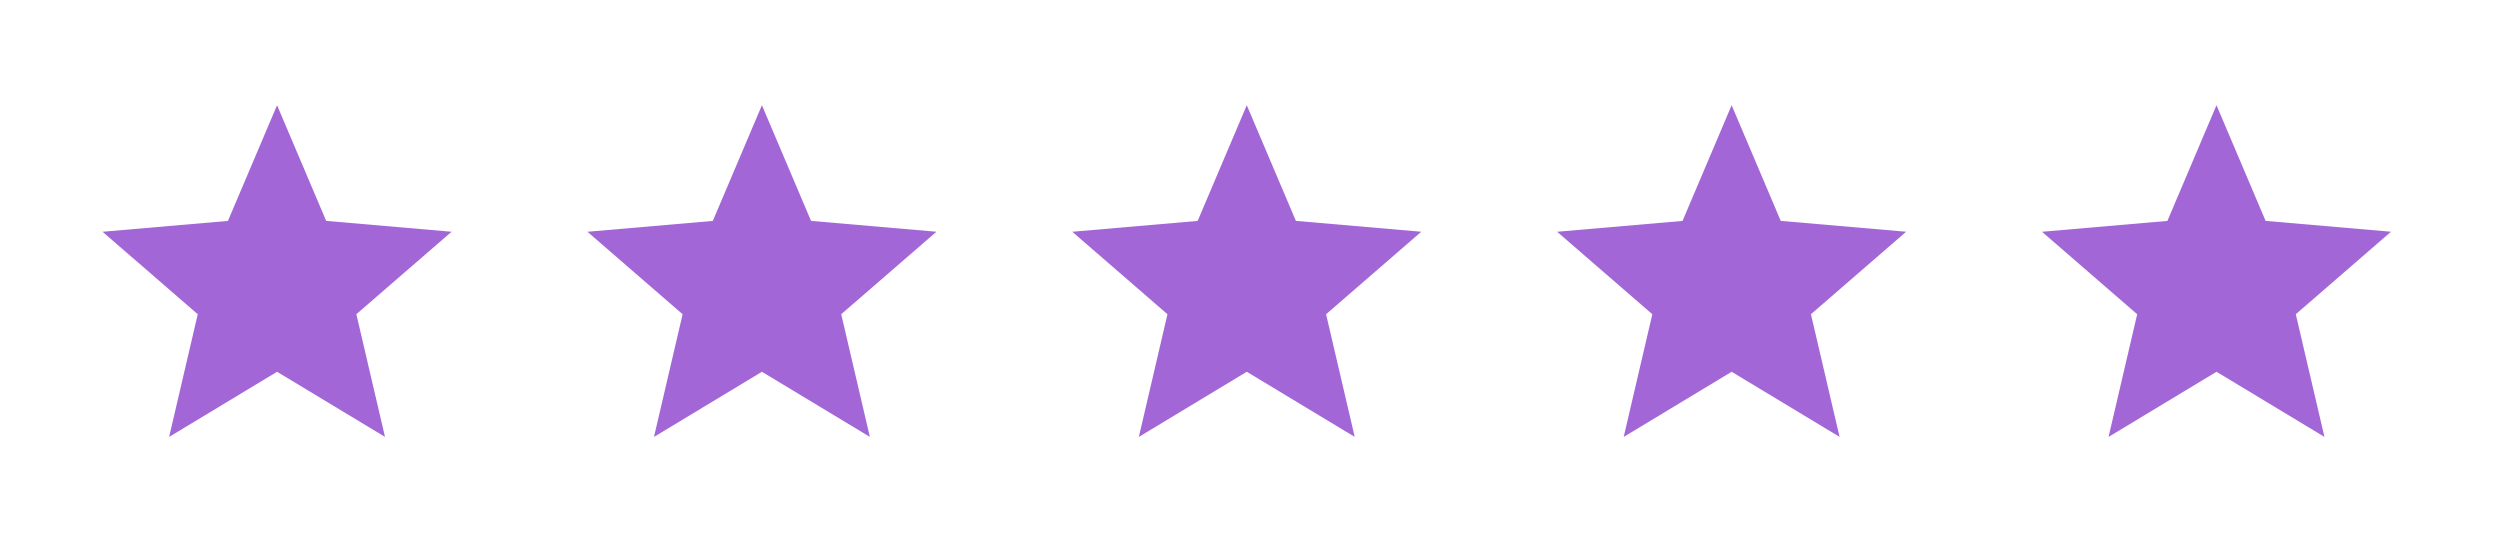 <svg width="194" height="43" viewBox="0 0 194 43" fill="none" xmlns="http://www.w3.org/2000/svg">
<path d="M13.124 33.904L15.346 24.385L7.959 17.985L17.689 17.143L21.5 8.165L25.311 17.141L35.04 17.983L27.653 24.383L29.876 33.902L21.5 28.849L13.124 33.904Z" fill="#A266D7"/>
<path d="M50.749 33.904L52.971 24.385L45.584 17.985L55.315 17.143L59.125 8.165L62.936 17.141L72.665 17.983L65.278 24.383L67.501 33.902L59.125 28.849L50.749 33.904Z" fill="#A266D7"/>
<path d="M88.374 33.904L90.596 24.385L83.209 17.985L92.939 17.143L96.75 8.165L100.561 17.141L110.29 17.983L102.903 24.383L105.126 33.902L96.75 28.849L88.374 33.904Z" fill="#A266D7"/>
<path d="M125.999 33.904L128.221 24.385L120.834 17.985L130.565 17.143L134.375 8.165L138.186 17.141L147.915 17.983L140.528 24.383L142.751 33.902L134.375 28.849L125.999 33.904Z" fill="#A266D7"/>
<path d="M163.624 33.904L165.846 24.385L158.459 17.985L168.19 17.143L172 8.165L175.811 17.141L185.54 17.983L178.153 24.383L180.376 33.902L172 28.849L163.624 33.904Z" fill="#A266D7"/>
</svg>
